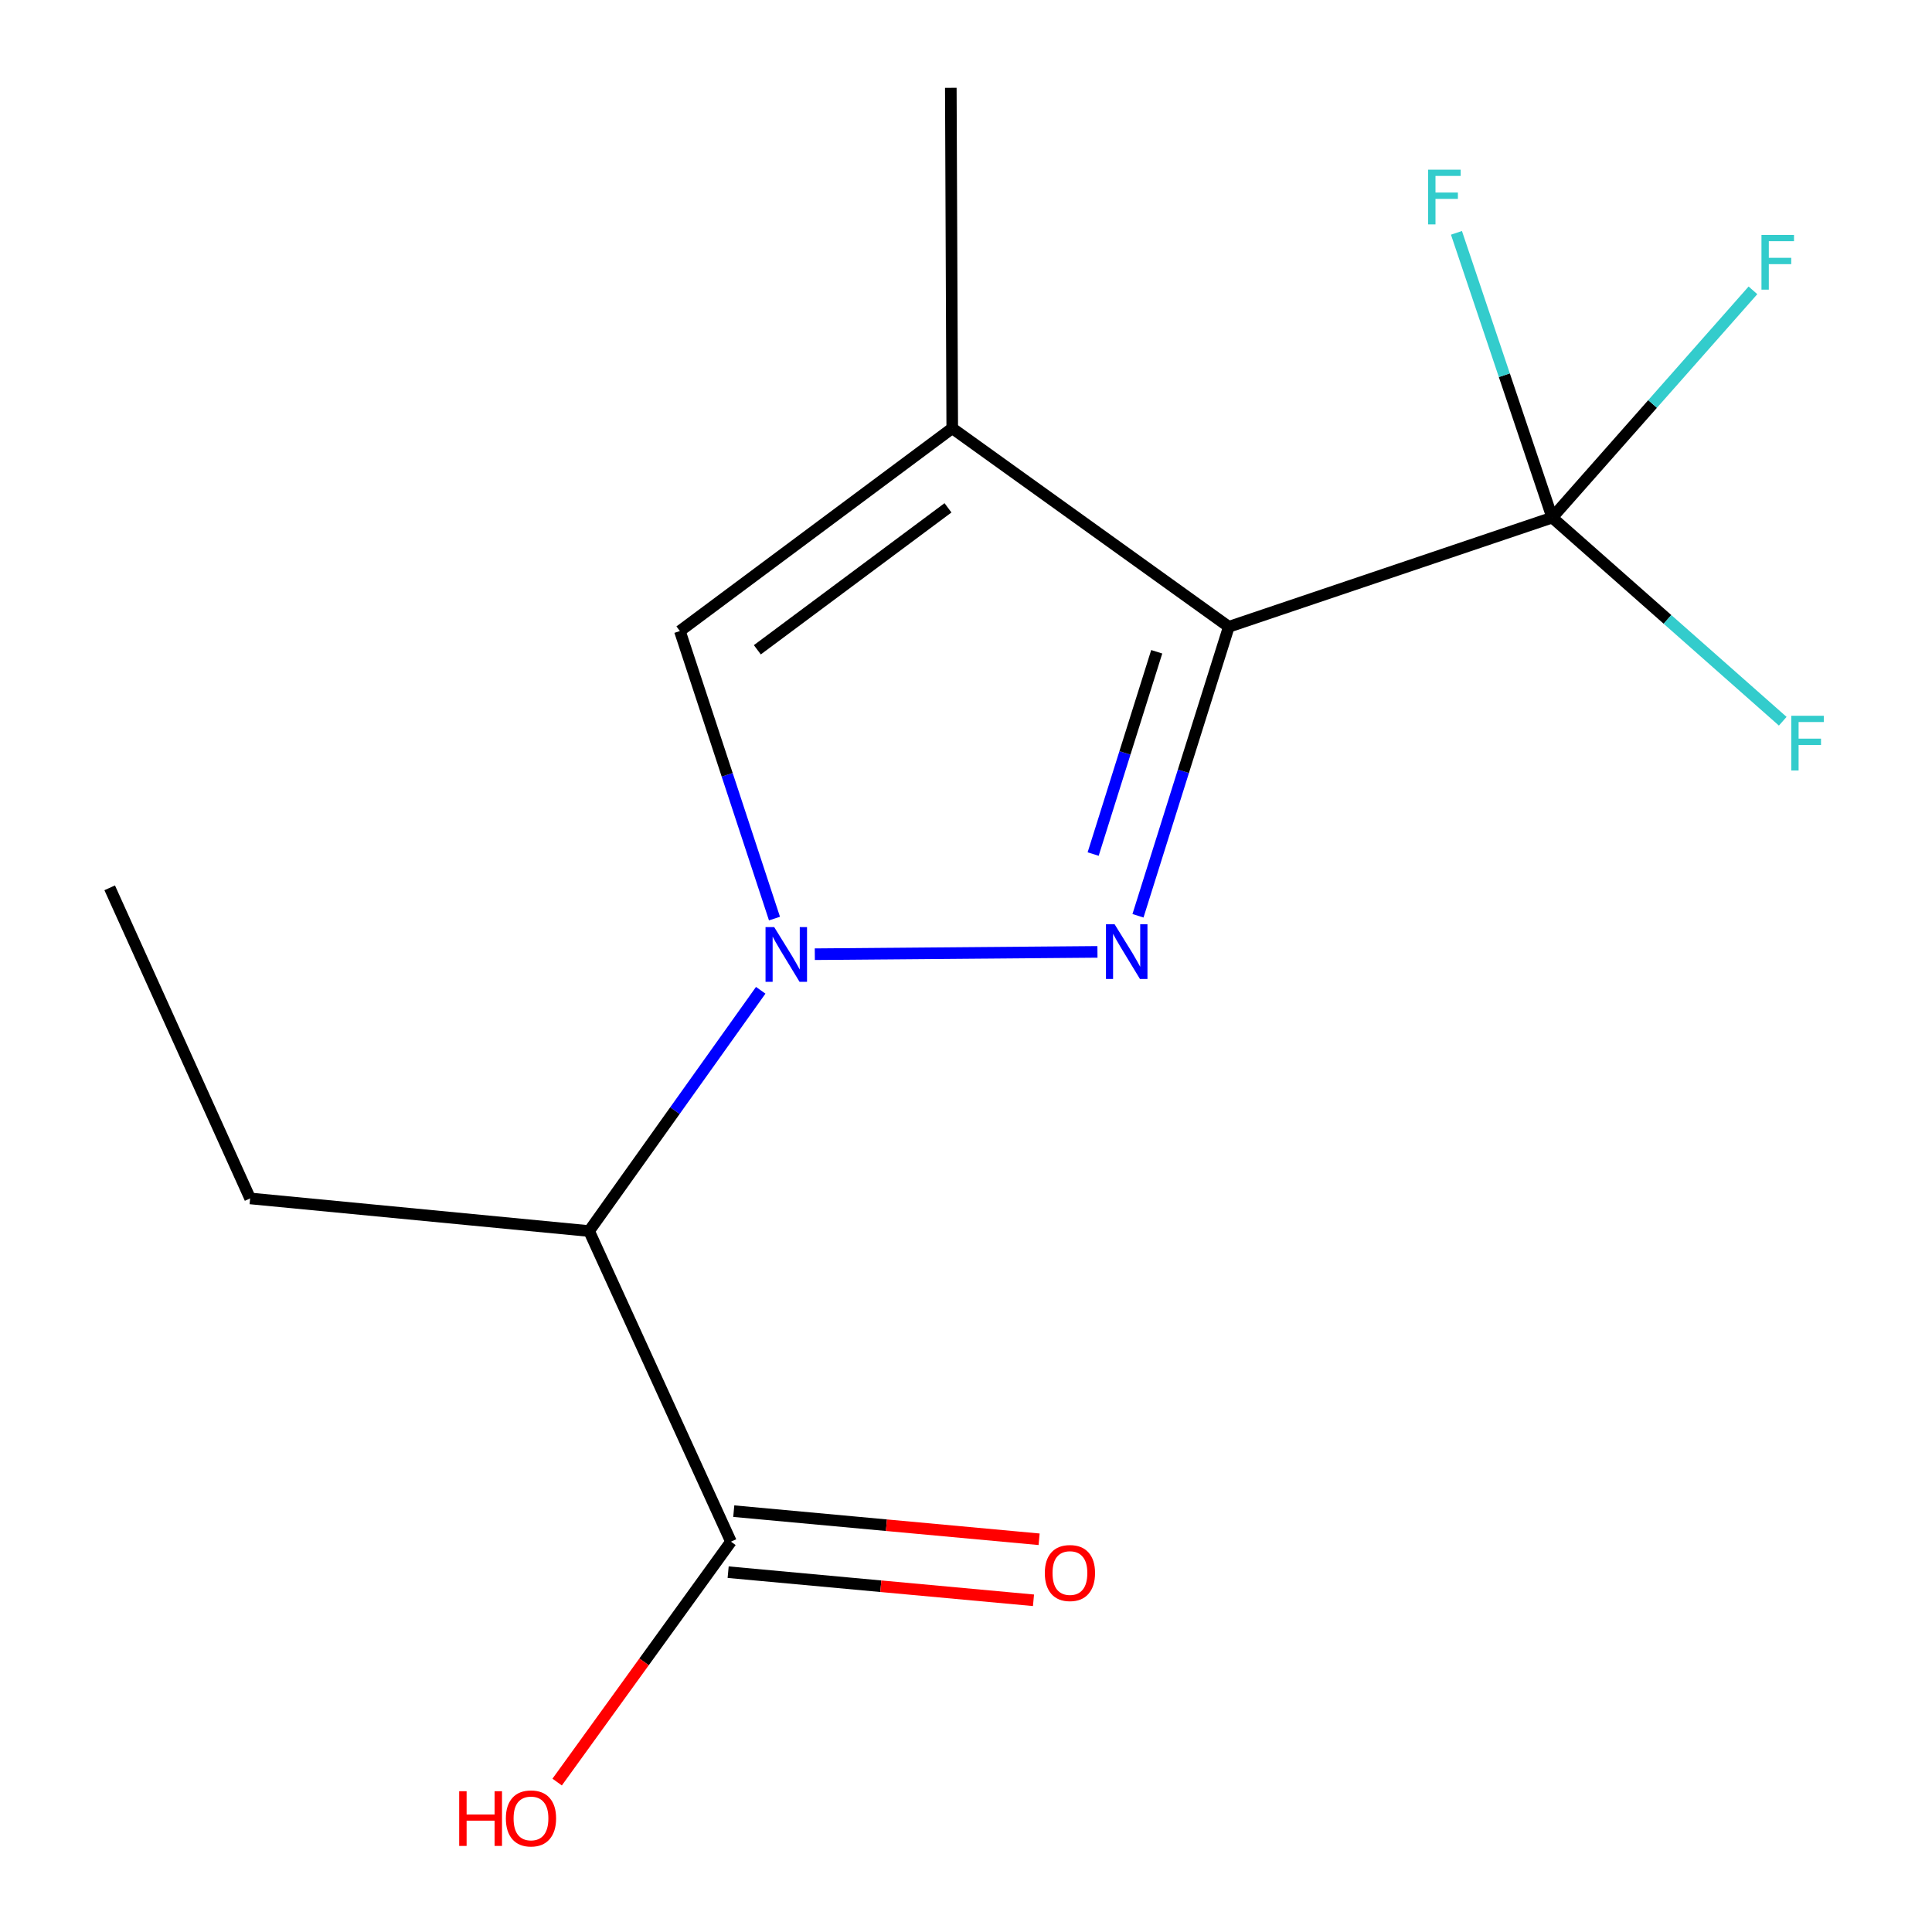 <?xml version='1.0' encoding='iso-8859-1'?>
<svg version='1.1' baseProfile='full'
              xmlns='http://www.w3.org/2000/svg'
                      xmlns:rdkit='http://www.rdkit.org/xml'
                      xmlns:xlink='http://www.w3.org/1999/xlink'
                  xml:space='preserve'
width='1000px' height='1000px' viewBox='0 0 1000 1000'>
<!-- END OF HEADER -->
<rect style='opacity:1.0;fill:#FFFFFF;stroke:none' width='1000' height='1000' x='0' y='0'> </rect>
<path class='bond-0' d='M 568.041,492.694 L 421.743,493.894' style='fill:none;fill-rule:evenodd;stroke:#0000FF;stroke-width:6px;stroke-linecap:butt;stroke-linejoin:miter;stroke-opacity:1' />
<path class='bond-1' d='M 589.021,474.004 L 612.526,399.217' style='fill:none;fill-rule:evenodd;stroke:#0000FF;stroke-width:6px;stroke-linecap:butt;stroke-linejoin:miter;stroke-opacity:1' />
<path class='bond-1' d='M 612.526,399.217 L 636.031,324.43' style='fill:none;fill-rule:evenodd;stroke:#000000;stroke-width:6px;stroke-linecap:butt;stroke-linejoin:miter;stroke-opacity:1' />
<path class='bond-1' d='M 565.814,442.058 L 582.268,389.707' style='fill:none;fill-rule:evenodd;stroke:#0000FF;stroke-width:6px;stroke-linecap:butt;stroke-linejoin:miter;stroke-opacity:1' />
<path class='bond-1' d='M 582.268,389.707 L 598.721,337.356' style='fill:none;fill-rule:evenodd;stroke:#000000;stroke-width:6px;stroke-linecap:butt;stroke-linejoin:miter;stroke-opacity:1' />
<path class='bond-4' d='M 400.868,475.45 L 376.389,401.041' style='fill:none;fill-rule:evenodd;stroke:#0000FF;stroke-width:6px;stroke-linecap:butt;stroke-linejoin:miter;stroke-opacity:1' />
<path class='bond-4' d='M 376.389,401.041 L 351.91,326.633' style='fill:none;fill-rule:evenodd;stroke:#000000;stroke-width:6px;stroke-linecap:butt;stroke-linejoin:miter;stroke-opacity:1' />
<path class='bond-5' d='M 393.748,512.57 L 349.332,574.878' style='fill:none;fill-rule:evenodd;stroke:#0000FF;stroke-width:6px;stroke-linecap:butt;stroke-linejoin:miter;stroke-opacity:1' />
<path class='bond-5' d='M 349.332,574.878 L 304.915,637.185' style='fill:none;fill-rule:evenodd;stroke:#000000;stroke-width:6px;stroke-linecap:butt;stroke-linejoin:miter;stroke-opacity:1' />
<path class='bond-2' d='M 636.031,324.43 L 492.878,221.665' style='fill:none;fill-rule:evenodd;stroke:#000000;stroke-width:6px;stroke-linecap:butt;stroke-linejoin:miter;stroke-opacity:1' />
<path class='bond-3' d='M 636.031,324.43 L 803.431,267.902' style='fill:none;fill-rule:evenodd;stroke:#000000;stroke-width:6px;stroke-linecap:butt;stroke-linejoin:miter;stroke-opacity:1' />
<path class='bond-12' d='M 492.878,221.665 L 492.138,45.455' style='fill:none;fill-rule:evenodd;stroke:#000000;stroke-width:6px;stroke-linecap:butt;stroke-linejoin:miter;stroke-opacity:1' />
<path class='bond-15' d='M 492.878,221.665 L 351.91,326.633' style='fill:none;fill-rule:evenodd;stroke:#000000;stroke-width:6px;stroke-linecap:butt;stroke-linejoin:miter;stroke-opacity:1' />
<path class='bond-15' d='M 490.676,262.85 L 391.999,336.327' style='fill:none;fill-rule:evenodd;stroke:#000000;stroke-width:6px;stroke-linecap:butt;stroke-linejoin:miter;stroke-opacity:1' />
<path class='bond-8' d='M 803.431,267.902 L 863.087,320.605' style='fill:none;fill-rule:evenodd;stroke:#000000;stroke-width:6px;stroke-linecap:butt;stroke-linejoin:miter;stroke-opacity:1' />
<path class='bond-8' d='M 863.087,320.605 L 922.743,373.308' style='fill:none;fill-rule:evenodd;stroke:#33CCCC;stroke-width:6px;stroke-linecap:butt;stroke-linejoin:miter;stroke-opacity:1' />
<path class='bond-9' d='M 803.431,267.902 L 855.378,209.093' style='fill:none;fill-rule:evenodd;stroke:#000000;stroke-width:6px;stroke-linecap:butt;stroke-linejoin:miter;stroke-opacity:1' />
<path class='bond-9' d='M 855.378,209.093 L 907.325,150.284' style='fill:none;fill-rule:evenodd;stroke:#33CCCC;stroke-width:6px;stroke-linecap:butt;stroke-linejoin:miter;stroke-opacity:1' />
<path class='bond-10' d='M 803.431,267.902 L 778.645,194.211' style='fill:none;fill-rule:evenodd;stroke:#000000;stroke-width:6px;stroke-linecap:butt;stroke-linejoin:miter;stroke-opacity:1' />
<path class='bond-10' d='M 778.645,194.211 L 753.86,120.519' style='fill:none;fill-rule:evenodd;stroke:#33CCCC;stroke-width:6px;stroke-linecap:butt;stroke-linejoin:miter;stroke-opacity:1' />
<path class='bond-6' d='M 304.915,637.185 L 378.342,797.959' style='fill:none;fill-rule:evenodd;stroke:#000000;stroke-width:6px;stroke-linecap:butt;stroke-linejoin:miter;stroke-opacity:1' />
<path class='bond-13' d='M 304.915,637.185 L 129.463,620.305' style='fill:none;fill-rule:evenodd;stroke:#000000;stroke-width:6px;stroke-linecap:butt;stroke-linejoin:miter;stroke-opacity:1' />
<path class='bond-7' d='M 376.888,813.752 L 455.911,821.029' style='fill:none;fill-rule:evenodd;stroke:#000000;stroke-width:6px;stroke-linecap:butt;stroke-linejoin:miter;stroke-opacity:1' />
<path class='bond-7' d='M 455.911,821.029 L 534.935,828.307' style='fill:none;fill-rule:evenodd;stroke:#FF0000;stroke-width:6px;stroke-linecap:butt;stroke-linejoin:miter;stroke-opacity:1' />
<path class='bond-7' d='M 379.796,782.167 L 458.82,789.445' style='fill:none;fill-rule:evenodd;stroke:#000000;stroke-width:6px;stroke-linecap:butt;stroke-linejoin:miter;stroke-opacity:1' />
<path class='bond-7' d='M 458.82,789.445 L 537.844,796.723' style='fill:none;fill-rule:evenodd;stroke:#FF0000;stroke-width:6px;stroke-linecap:butt;stroke-linejoin:miter;stroke-opacity:1' />
<path class='bond-11' d='M 378.342,797.959 L 333.362,860.176' style='fill:none;fill-rule:evenodd;stroke:#000000;stroke-width:6px;stroke-linecap:butt;stroke-linejoin:miter;stroke-opacity:1' />
<path class='bond-11' d='M 333.362,860.176 L 288.382,922.393' style='fill:none;fill-rule:evenodd;stroke:#FF0000;stroke-width:6px;stroke-linecap:butt;stroke-linejoin:miter;stroke-opacity:1' />
<path class='bond-14' d='M 129.463,620.305 L 56.776,459.531' style='fill:none;fill-rule:evenodd;stroke:#000000;stroke-width:6px;stroke-linecap:butt;stroke-linejoin:miter;stroke-opacity:1' />
<path  class='atom-0' d='M 576.926 478.41
L 586.206 493.41
Q 587.126 494.89, 588.606 497.57
Q 590.086 500.25, 590.166 500.41
L 590.166 478.41
L 593.926 478.41
L 593.926 506.73
L 590.046 506.73
L 580.086 490.33
Q 578.926 488.41, 577.686 486.21
Q 576.486 484.01, 576.126 483.33
L 576.126 506.73
L 572.446 506.73
L 572.446 478.41
L 576.926 478.41
' fill='#0000FF'/>
<path  class='atom-1' d='M 400.716 479.855
L 409.996 494.855
Q 410.916 496.335, 412.396 499.015
Q 413.876 501.695, 413.956 501.855
L 413.956 479.855
L 417.716 479.855
L 417.716 508.175
L 413.836 508.175
L 403.876 491.775
Q 402.716 489.855, 401.476 487.655
Q 400.276 485.455, 399.916 484.775
L 399.916 508.175
L 396.236 508.175
L 396.236 479.855
L 400.716 479.855
' fill='#0000FF'/>
<path  class='atom-8' d='M 540.794 814.198
Q 540.794 807.398, 544.154 803.598
Q 547.514 799.798, 553.794 799.798
Q 560.074 799.798, 563.434 803.598
Q 566.794 807.398, 566.794 814.198
Q 566.794 821.078, 563.394 824.998
Q 559.994 828.878, 553.794 828.878
Q 547.554 828.878, 544.154 824.998
Q 540.794 821.118, 540.794 814.198
M 553.794 825.678
Q 558.114 825.678, 560.434 822.798
Q 562.794 819.878, 562.794 814.198
Q 562.794 808.638, 560.434 805.838
Q 558.114 802.998, 553.794 802.998
Q 549.474 802.998, 547.114 805.798
Q 544.794 808.598, 544.794 814.198
Q 544.794 819.918, 547.114 822.798
Q 549.474 825.678, 553.794 825.678
' fill='#FF0000'/>
<path  class='atom-9' d='M 927.151 370.481
L 943.991 370.481
L 943.991 373.721
L 930.951 373.721
L 930.951 382.321
L 942.551 382.321
L 942.551 385.601
L 930.951 385.601
L 930.951 398.801
L 927.151 398.801
L 927.151 370.481
' fill='#33CCCC'/>
<path  class='atom-10' d='M 911.733 121.602
L 928.573 121.602
L 928.573 124.842
L 915.533 124.842
L 915.533 133.442
L 927.133 133.442
L 927.133 136.722
L 915.533 136.722
L 915.533 149.922
L 911.733 149.922
L 911.733 121.602
' fill='#33CCCC'/>
<path  class='atom-11' d='M 739.205 87.823
L 756.045 87.823
L 756.045 91.063
L 743.005 91.063
L 743.005 99.663
L 754.605 99.663
L 754.605 102.943
L 743.005 102.943
L 743.005 116.143
L 739.205 116.143
L 739.205 87.823
' fill='#33CCCC'/>
<path  class='atom-12' d='M 237.676 927.13
L 241.516 927.13
L 241.516 939.17
L 255.996 939.17
L 255.996 927.13
L 259.836 927.13
L 259.836 955.45
L 255.996 955.45
L 255.996 942.37
L 241.516 942.37
L 241.516 955.45
L 237.676 955.45
L 237.676 927.13
' fill='#FF0000'/>
<path  class='atom-12' d='M 261.836 941.21
Q 261.836 934.41, 265.196 930.61
Q 268.556 926.81, 274.836 926.81
Q 281.116 926.81, 284.476 930.61
Q 287.836 934.41, 287.836 941.21
Q 287.836 948.09, 284.436 952.01
Q 281.036 955.89, 274.836 955.89
Q 268.596 955.89, 265.196 952.01
Q 261.836 948.13, 261.836 941.21
M 274.836 952.69
Q 279.156 952.69, 281.476 949.81
Q 283.836 946.89, 283.836 941.21
Q 283.836 935.65, 281.476 932.85
Q 279.156 930.01, 274.836 930.01
Q 270.516 930.01, 268.156 932.81
Q 265.836 935.61, 265.836 941.21
Q 265.836 946.93, 268.156 949.81
Q 270.516 952.69, 274.836 952.69
' fill='#FF0000'/>
</svg>
